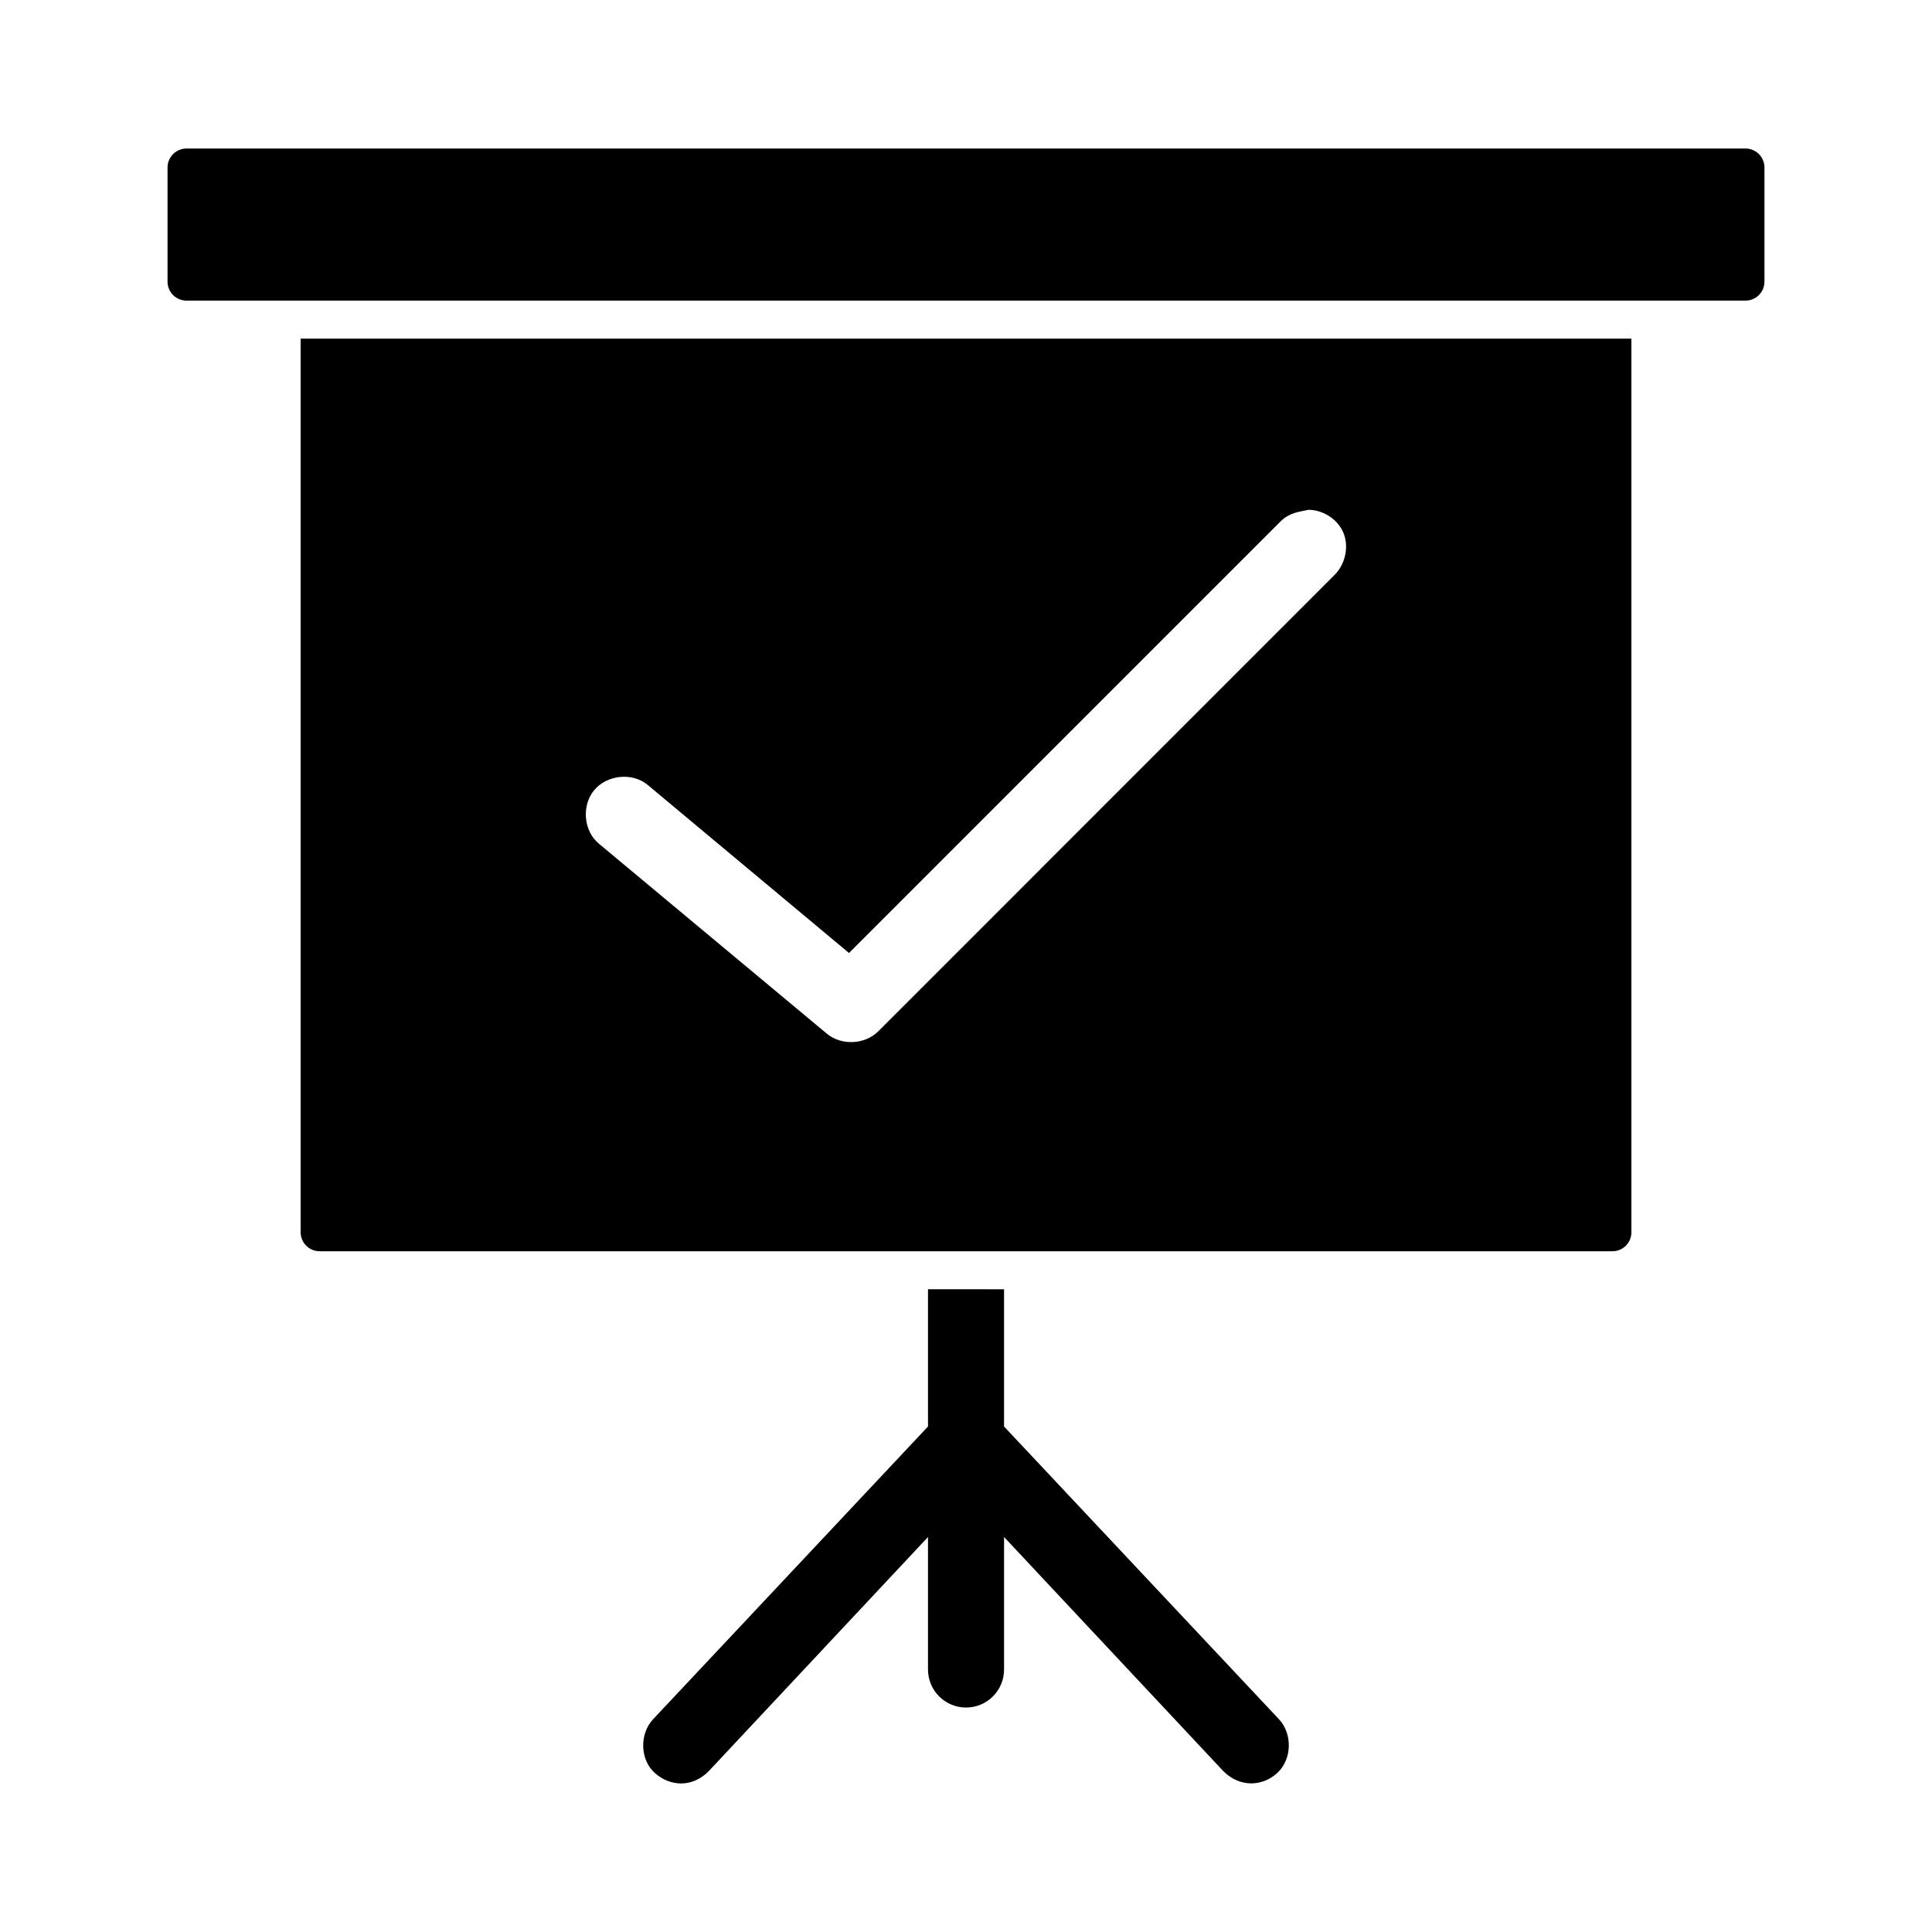 <?xml version="1.0" encoding="UTF-8"?>
<!-- Uploaded to: ICON Repo, www.svgrepo.com, Generator: ICON Repo Mixer Tools -->
<svg fill="#000000" width="800px" height="800px" version="1.1" viewBox="144 144 512 512" xmlns="http://www.w3.org/2000/svg">
 <path d="m193.44 183.36c-2.793 0-5.039 2.246-5.039 5.039v30.23c0 2.793 2.246 5.039 5.039 5.039h413.12c2.793 0 5.039-2.246 5.039-5.039v-30.23c0-2.793-2.246-5.039-5.039-5.039zm30.23 50.387v236.81c0 2.793 2.246 5.039 5.039 5.039h342.59c2.793 0 5.039-2.246 5.039-5.039v-236.81zm267.18 45.348c3.699 0.082 7.359 2.316 8.973 5.668 1.844 3.832 0.742 8.777-2.203 11.652l-120.91 120.93c-3.508 3.5-9.723 3.789-13.539 0.629l-60.457-50.387c-4.082-3.379-4.641-10.09-1.258-14.172 3.379-4.082 10.09-4.797 14.168-1.418l53.371 44.559 114.46-114.47c2.363-2.258 4.75-2.441 7.398-2.992zm-100.92 206.57v36.371l-72.895 77.625c-3.586 3.875-3.453 10.641 0.473 14.172 4.012 3.606 9.906 4.016 14.328-0.473l58.094-62.035v35.113c0 5.566 4.512 10.078 10.078 10.078s10.078-4.512 10.078-10.078v-35.113l58.094 62.035c4.473 4.465 10.453 4.059 14.328 0.473 3.875-3.586 4.059-10.297 0.473-14.172l-72.898-77.621v-36.371z"/>
</svg>